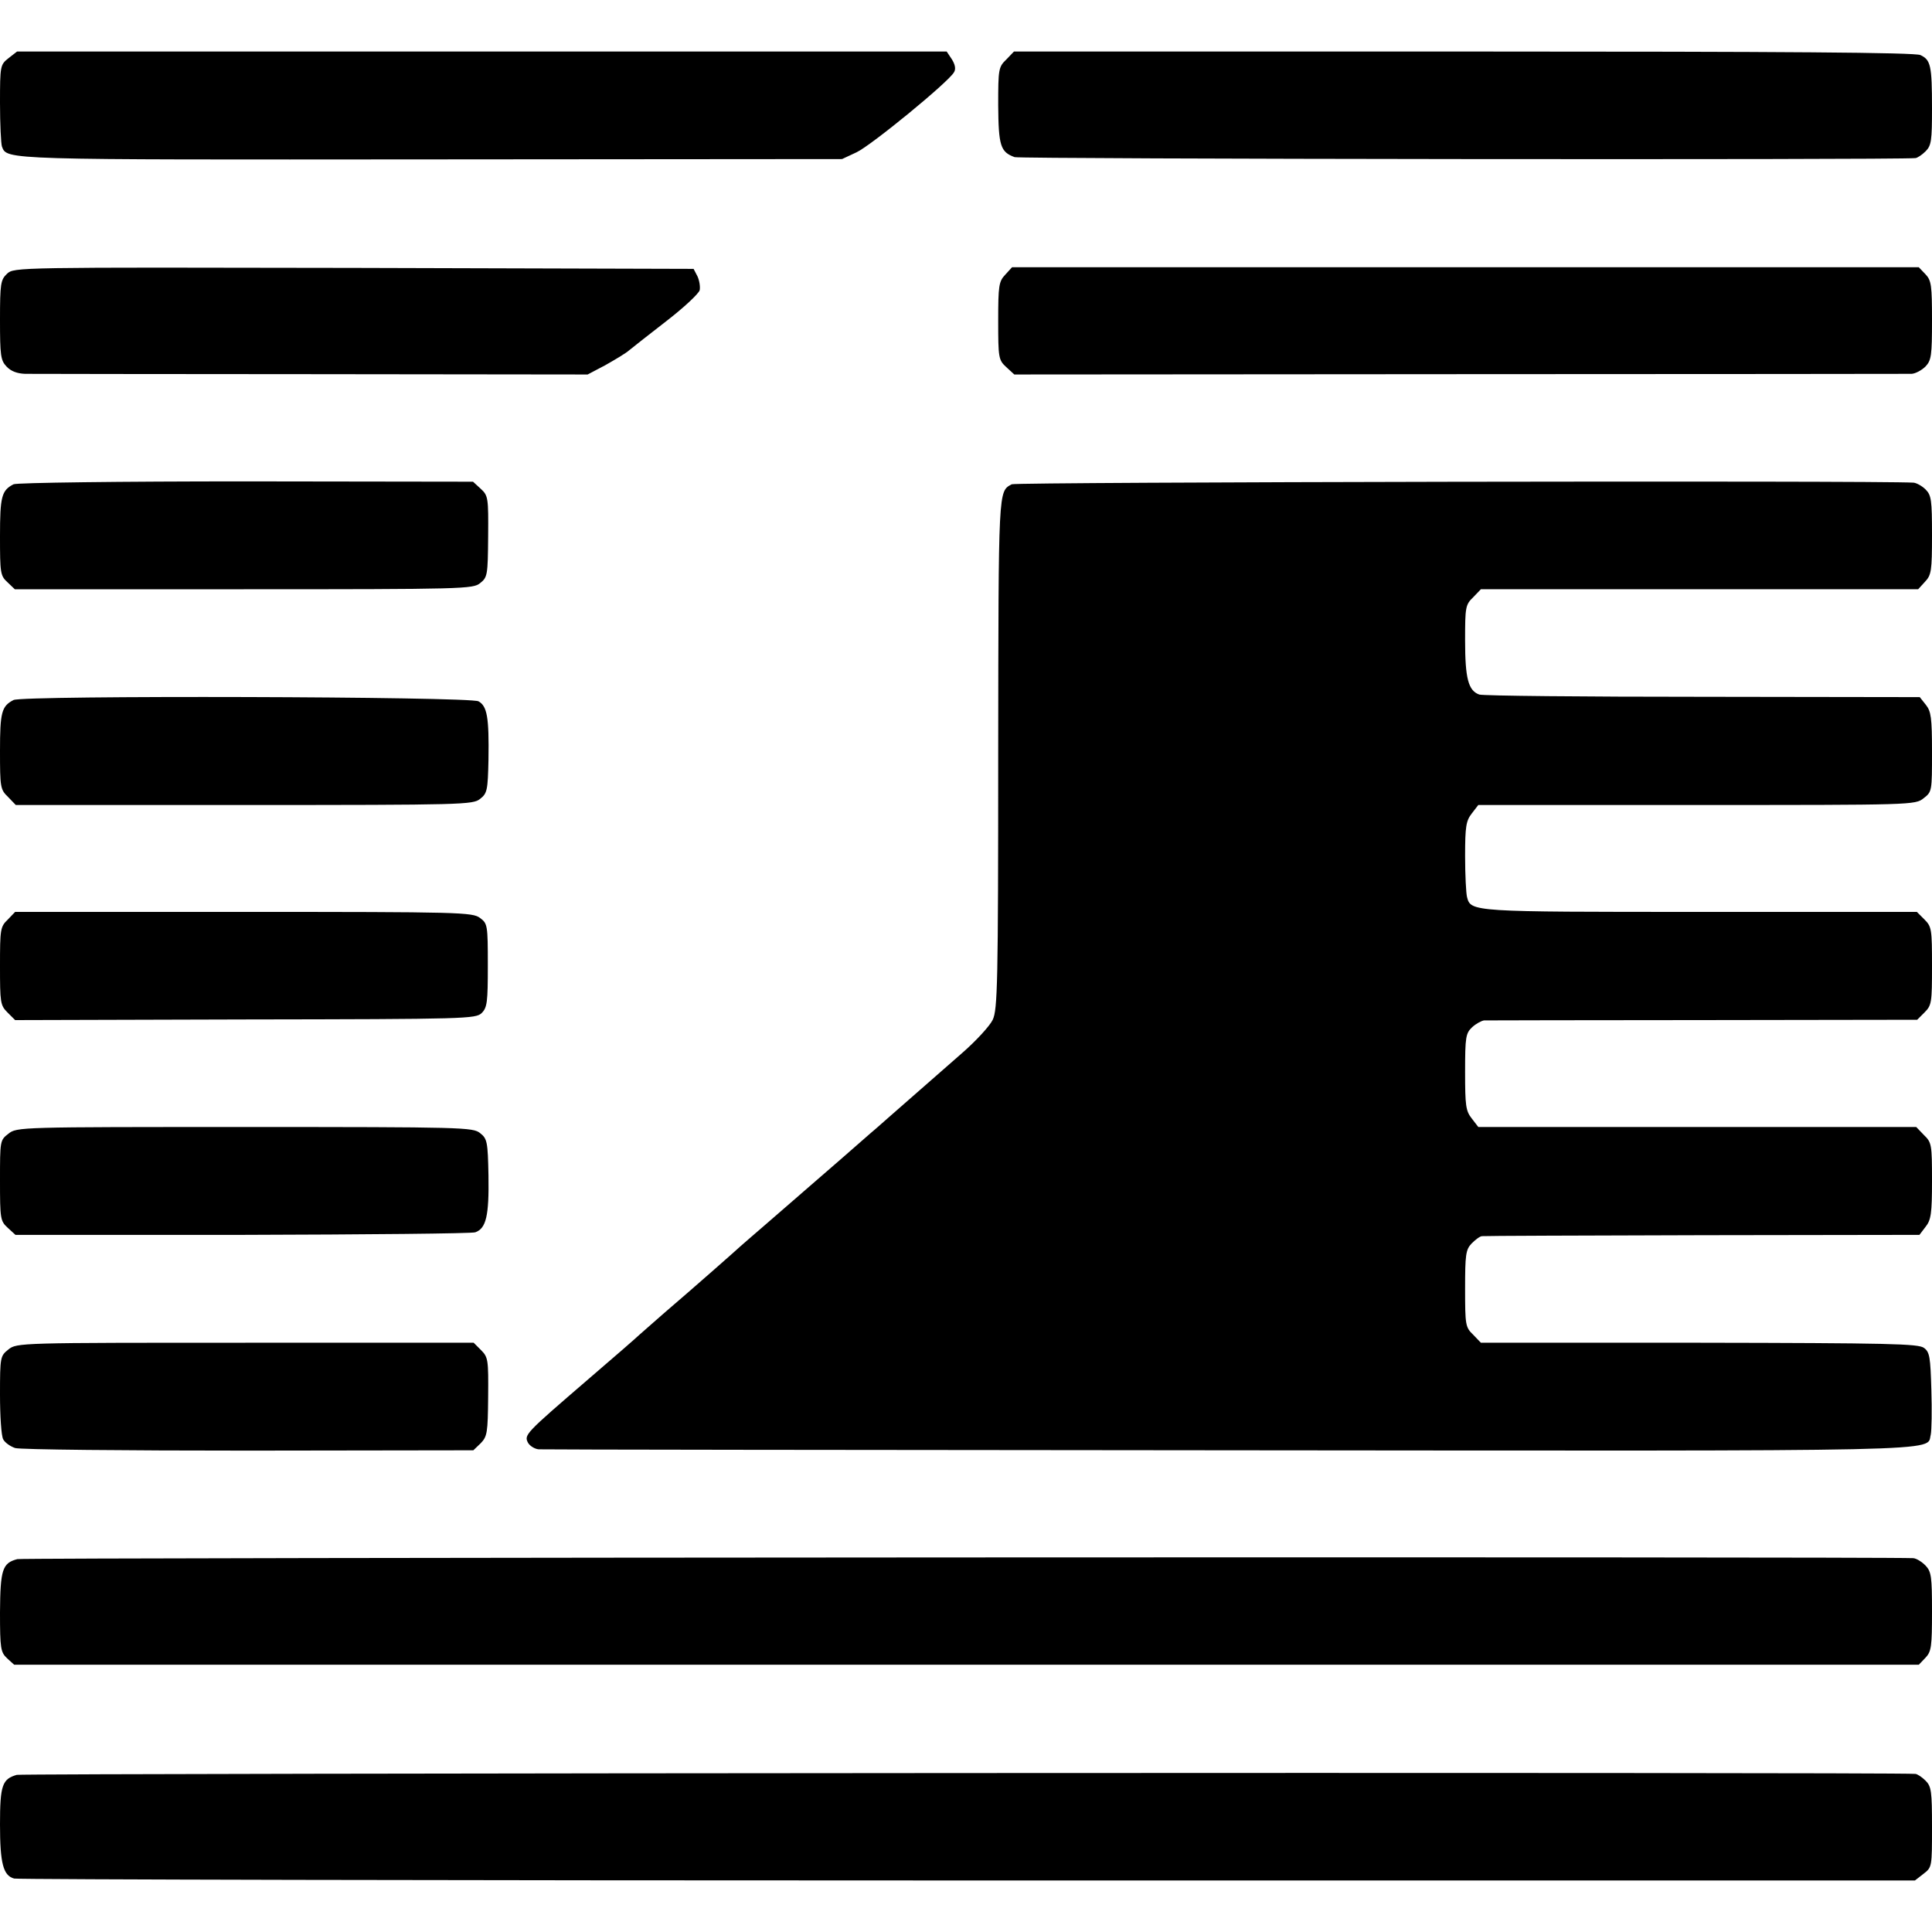 <svg version="1" xmlns="http://www.w3.org/2000/svg" width="800" height="800" viewBox="0 0 600 600"><path d="M2.6 18.1C.1 20.1 0 20.4 0 32c0 6.5.3 12.6.6 13.5 1.6 4.2-.1 4.1 133.4 4l127.5-.1 4.5-2.1c4.5-2.1 28.7-21.9 30.3-24.9.6-1 .3-2.4-.7-4L294 16H5.3l-2.7 2.1zM312.5 18.5c-2.4 2.3-2.5 3-2.5 14.2.1 12.6.7 14.5 5.1 16.1 1.8.6 273.2.9 279.7.3.6 0 2.1-1 3.2-2.1 1.8-1.8 2-3.3 2-13.3 0-13.4-.4-15.1-3.6-16.6-1.8-.8-41-1.1-142-1.1H314.9l-2.4 2.5zM2.2 85C.2 86.9 0 88 0 99.4c0 10.9.2 12.5 2 14.4 1.4 1.5 3.3 2.2 5.8 2.3 2 0 42.2.1 89.2.1l85.5.1 5.5-2.9c3-1.7 6.4-3.7 7.5-4.7 1.1-.9 6.3-5 11.6-9.1s9.9-8.4 10.2-9.5c.2-1.1-.1-3-.7-4.3l-1.2-2.3-105.5-.3C4.8 83 4.4 83 2.2 85zM312.2 85.3c-2 2.1-2.2 3.4-2.2 14.3 0 11.5.1 12.2 2.5 14.4l2.5 2.3 138.2-.1c76.1 0 139.3-.1 140.5-.1 1.2-.1 3.1-1.1 4.3-2.3 1.8-1.9 2-3.5 2-14.3s-.2-12.4-2-14.3l-2.1-2.2H314.3l-2.1 2.3zM4.2 150.4C.5 152.3 0 154.2 0 166.5c0 11.4.1 12.3 2.3 14.3l2.3 2.2h71.1c68.5 0 71.2-.1 73.4-1.9 2.3-1.8 2.4-2.5 2.5-14.5.1-12 0-12.7-2.3-14.8l-2.4-2.2-70.5-.1c-38.8 0-71.3.4-72.2.9zM314.2 150.4c-4.2 2.3-4.1.8-4.2 83.4 0 71.7-.2 79.7-1.7 82.9-.9 1.9-5.2 6.6-9.7 10.5-18 15.8-20.2 17.7-22.6 19.8-1.4 1.2-3.8 3.4-5.5 4.8-2.7 2.4-10.5 9.2-33 28.7-3.8 3.3-7.2 6.2-7.5 6.5-.6.6-14.3 12.7-24 21-3.4 3-6.8 6-7.4 6.5-.6.6-7.8 6.9-16.1 14-19.5 16.8-19.8 17.1-18.5 19.6.6 1 2.1 1.9 3.3 2 1.2.1 97.6.2 214.2.3 228 .2 216.7.5 218.1-4.8.3-1.4.4-7.6.2-14-.3-10.1-.5-11.7-2.3-13-1.7-1.3-10.9-1.5-69.8-1.6h-67.8l-2.4-2.5c-2.4-2.3-2.5-3-2.5-14.3 0-10.5.2-12.1 2-14 1.2-1.2 2.6-2.3 3.3-2.3.7-.1 31.5-.2 68.5-.3l67.3-.1 1.9-2.5c1.7-2.1 2-4.2 2-14.3 0-11.2-.1-11.9-2.5-14.2l-2.4-2.5h-136l-2-2.6c-1.9-2.4-2.1-4-2.1-14.5 0-10.9.2-12 2.2-13.9 1.2-1.1 2.9-2 3.7-2.1.9 0 31.5-.1 68-.1l66.5-.1 2.3-2.3c2.2-2.2 2.3-3.1 2.3-14.4s-.1-12.2-2.3-14.4l-2.4-2.4h-67.2c-71.2 0-71.3 0-72.5-4.6-.3-1.1-.6-6.9-.6-12.7 0-9.3.3-11 2.1-13.3l2-2.6h67.8c67.1 0 67.9 0 70.5-2.1 2.6-2 2.6-2.2 2.6-14.4 0-10.6-.3-12.6-1.9-14.6l-1.9-2.4-67.4-.1c-37 0-68.2-.3-69.4-.7-3.4-1.2-4.4-5-4.4-16.8 0-10.3.1-11.1 2.5-13.4l2.4-2.5h135.8l2.1-2.3c2-2.1 2.2-3.4 2.2-14.5 0-10.9-.2-12.4-2-14.2-1.1-1.1-2.8-2-3.7-2.1-10.9-.7-278.8-.2-280.1.5zM4.2 217.4C.5 219.3 0 221.2 0 233.2c0 11.3.1 12 2.5 14.3l2.4 2.5h70.9c68.2 0 71.1-.1 73.3-1.9 2.2-1.7 2.4-2.7 2.6-12.2.2-13.1-.4-16.6-3.1-18.1-2.6-1.5-141.7-1.9-144.4-.4zM2.4 285.6C.1 287.8 0 288.6 0 300c0 11.3.1 12.2 2.3 14.4l2.4 2.4 71.5-.2c69.1-.1 71.5-.2 73.4-2 1.7-1.7 1.9-3.4 1.9-14.8 0-12.5-.1-13-2.4-14.7-2.3-1.8-6.2-1.9-73.4-1.9h-71l-2.3 2.4zM2.6 352.1c-2.6 2-2.6 2.2-2.6 14.5 0 11.9.1 12.6 2.4 14.7l2.4 2.2h70.3c38.7-.1 71.4-.4 72.5-.8 3.4-1.2 4.3-5.2 4.1-17.6-.2-10.5-.4-11.5-2.6-13.2-2.2-1.8-5.2-1.9-73.1-1.9-70 0-70.8 0-73.4 2.1zM2.6 419.1c-2.5 2-2.6 2.3-2.6 14 0 6.6.4 12.9 1 13.9.5 1 2.2 2.2 3.7 2.7 1.6.5 34.2.8 72.6.8l69.7-.1 2.3-2.2c2-2.1 2.2-3.2 2.3-14.4.1-11.5 0-12.3-2.2-14.5l-2.3-2.3H76.2c-70.2 0-71 0-73.6 2.1zM5.4 484.2C.7 485.4.1 487.5 0 500.7c0 11.3.2 12.4 2.2 14.3l2.2 2h591.5l2.1-2.2c1.8-1.9 2-3.5 2-14.3s-.2-12.4-2-14.3c-1.2-1.2-2.8-2.2-3.8-2.3-11.4-.5-586.9-.2-588.8.3zM5.2 551.2C.7 552.5 0 554.4 0 566.6c0 12.1 1 15.9 4.4 16.8 1.1.3 134.5.6 296.2.6h294.1l2.7-2.1c2.6-2 2.6-2.2 2.6-14.5 0-11.1-.2-12.6-2-14.4-1.1-1.1-2.6-2.1-3.2-2.1-5.9-.6-587.5-.2-589.6.3z"/></svg>